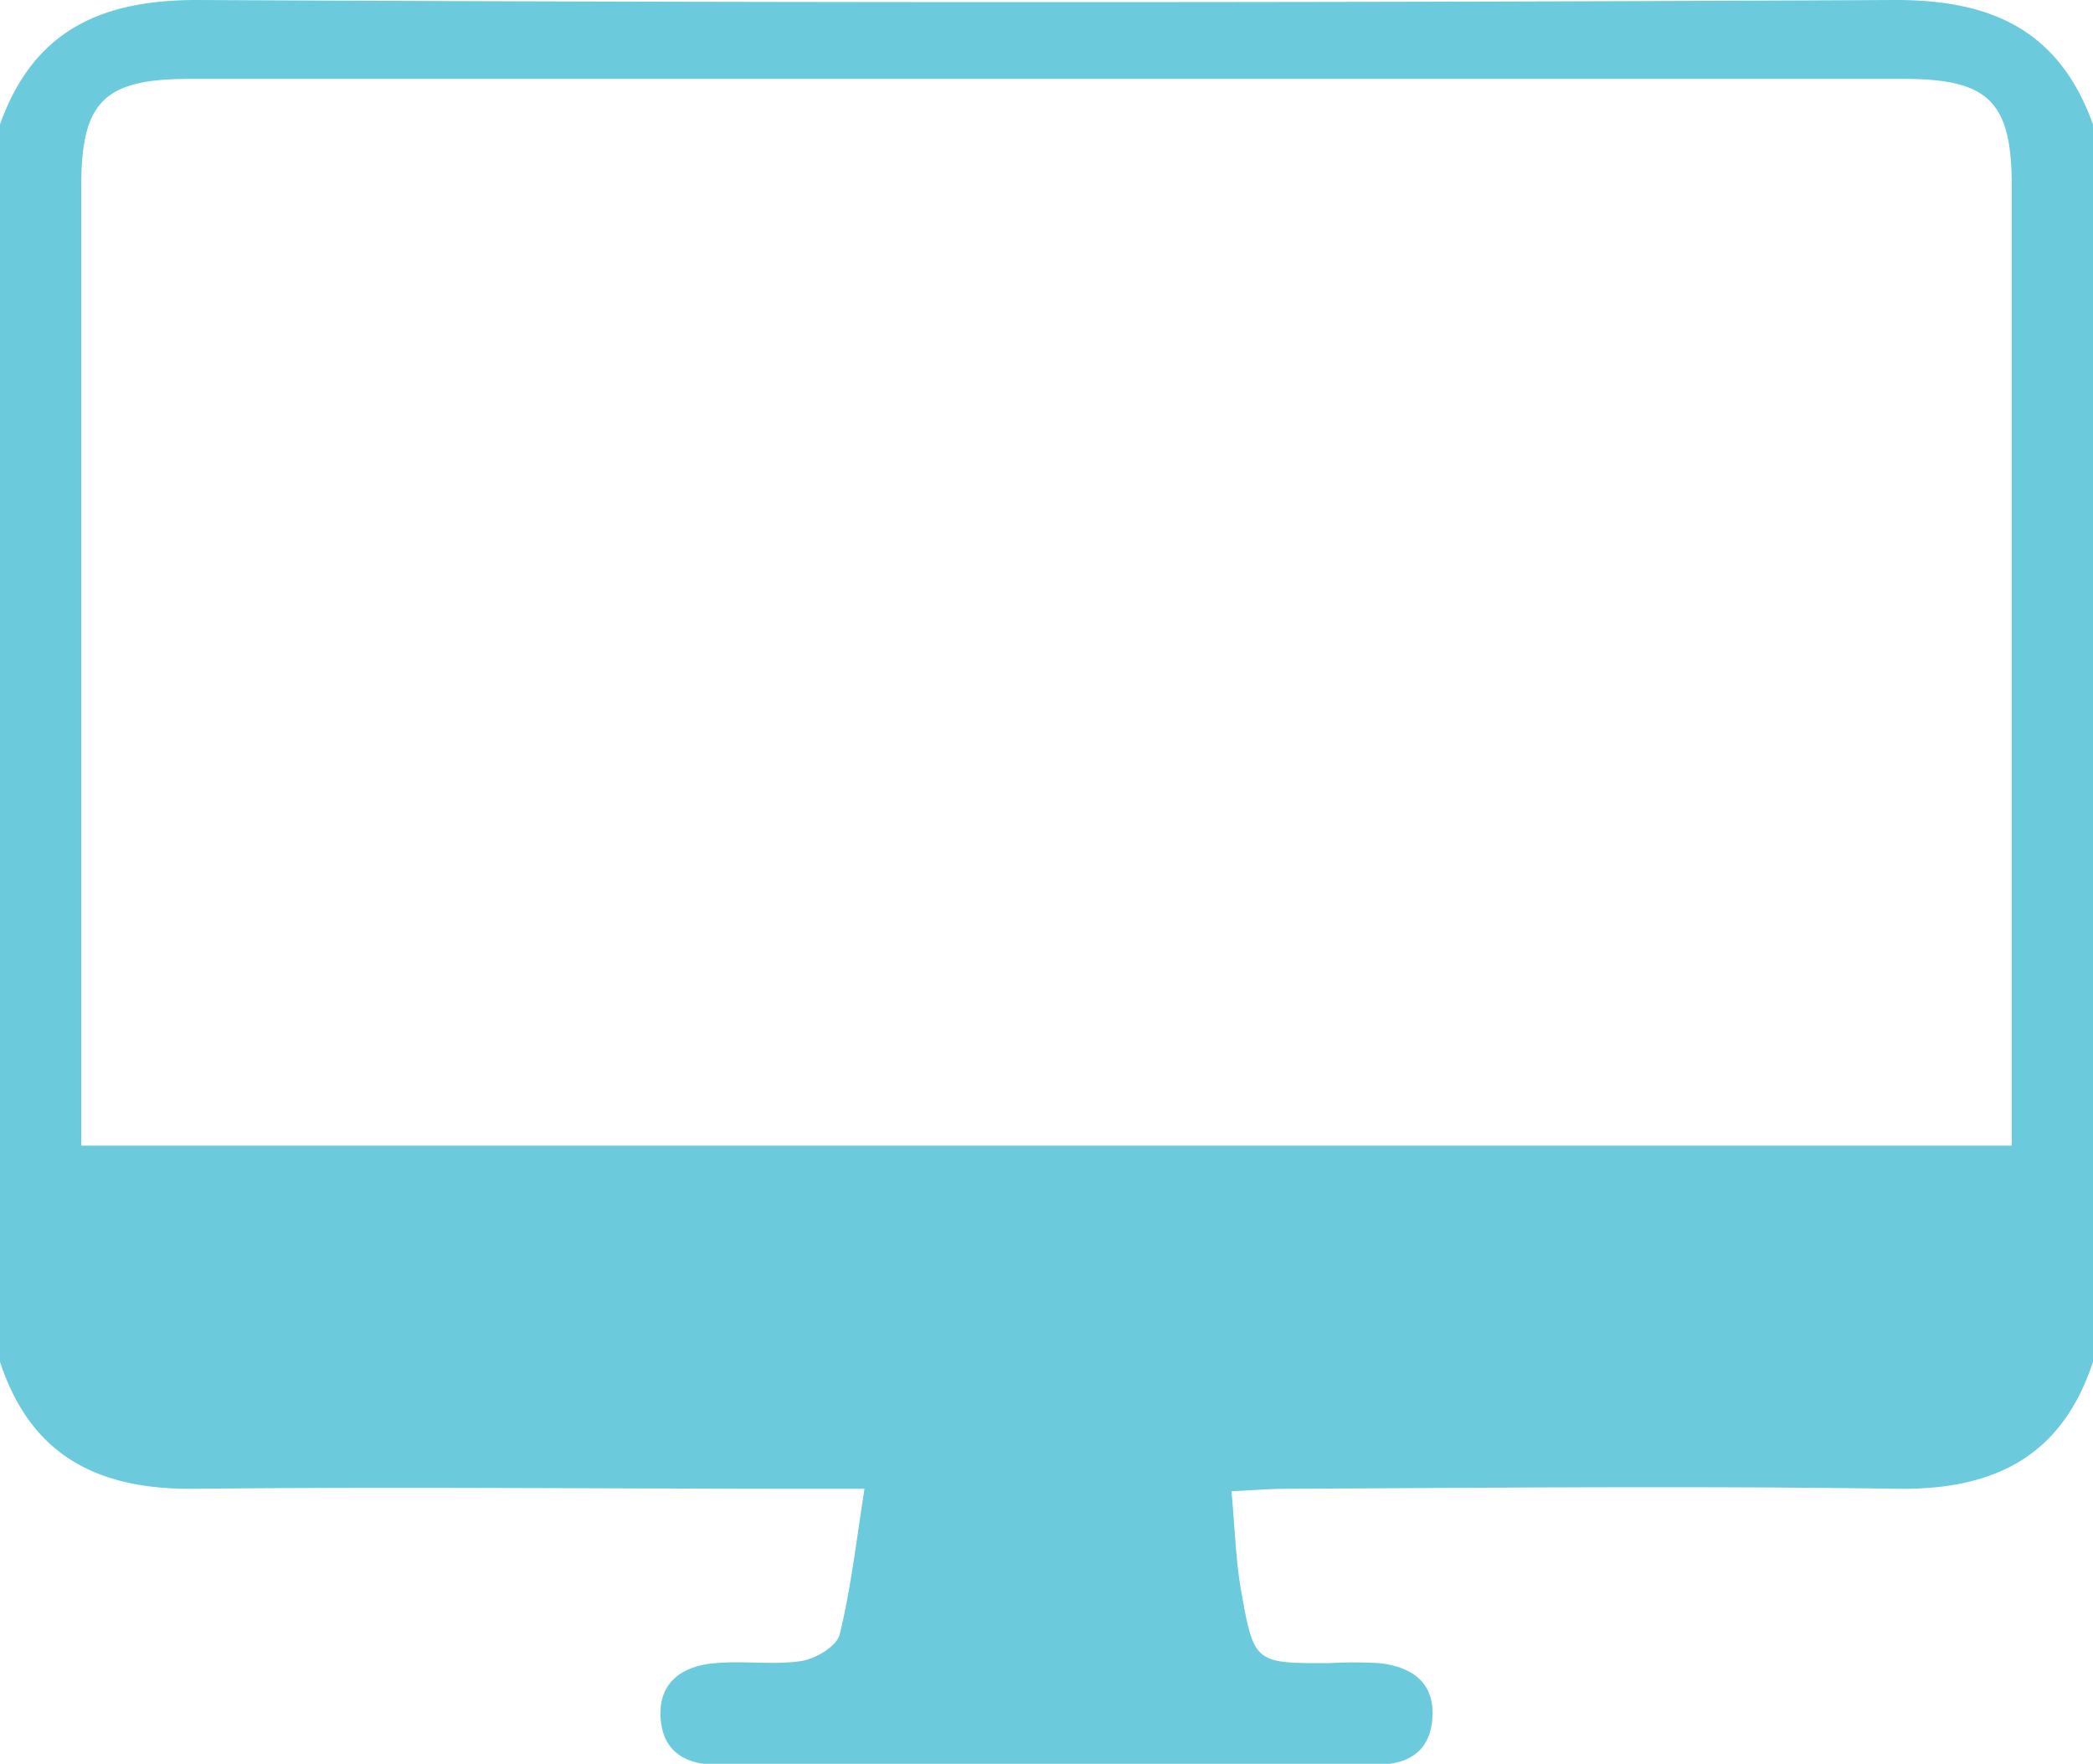 <svg xmlns="http://www.w3.org/2000/svg" viewBox="0 0 126.5 106.6"><defs><style>.cls-1{fill:#6bcadc;}</style></defs><g id="Capa_2" data-name="Capa 2"><g id="Capa_1-2" data-name="Capa 1"><g id="U0SszQ"><path class="cls-1" d="M0,82.3V7.52C2,1.92,6,0,11.9,0Q63.25.26,114.6,0c5.9,0,9.88,1.92,11.9,7.52V82.3c-1.88,5.75-6,7.76-11.83,7.68-12.28-.18-24.55-.06-36.83,0-1.07,0-2.15.09-3.41.15.21,2.24.25,4.12.58,6,.78,4.4.83,4.39,5.29,4.39a26.52,26.52,0,0,1,3.09,0c1.86.22,3.28,1.09,3.19,3.19s-1.39,2.94-3.37,2.94H43.29c-2,0-3.29-.9-3.37-2.94s1.32-3,3.19-3.18,3.58.12,5.33-.14c.86-.13,2.14-.9,2.31-1.61.68-2.76,1-5.61,1.5-8.8H48.66c-12.28,0-24.56-.13-36.83,0C6,90.06,1.88,88.05,0,82.3ZM4.91,69.24H121.59v-58c0-5.09-1.39-6.47-6.5-6.47H11.41c-5.11,0-6.5,1.37-6.5,6.48v58Z"/></g></g></g></svg>